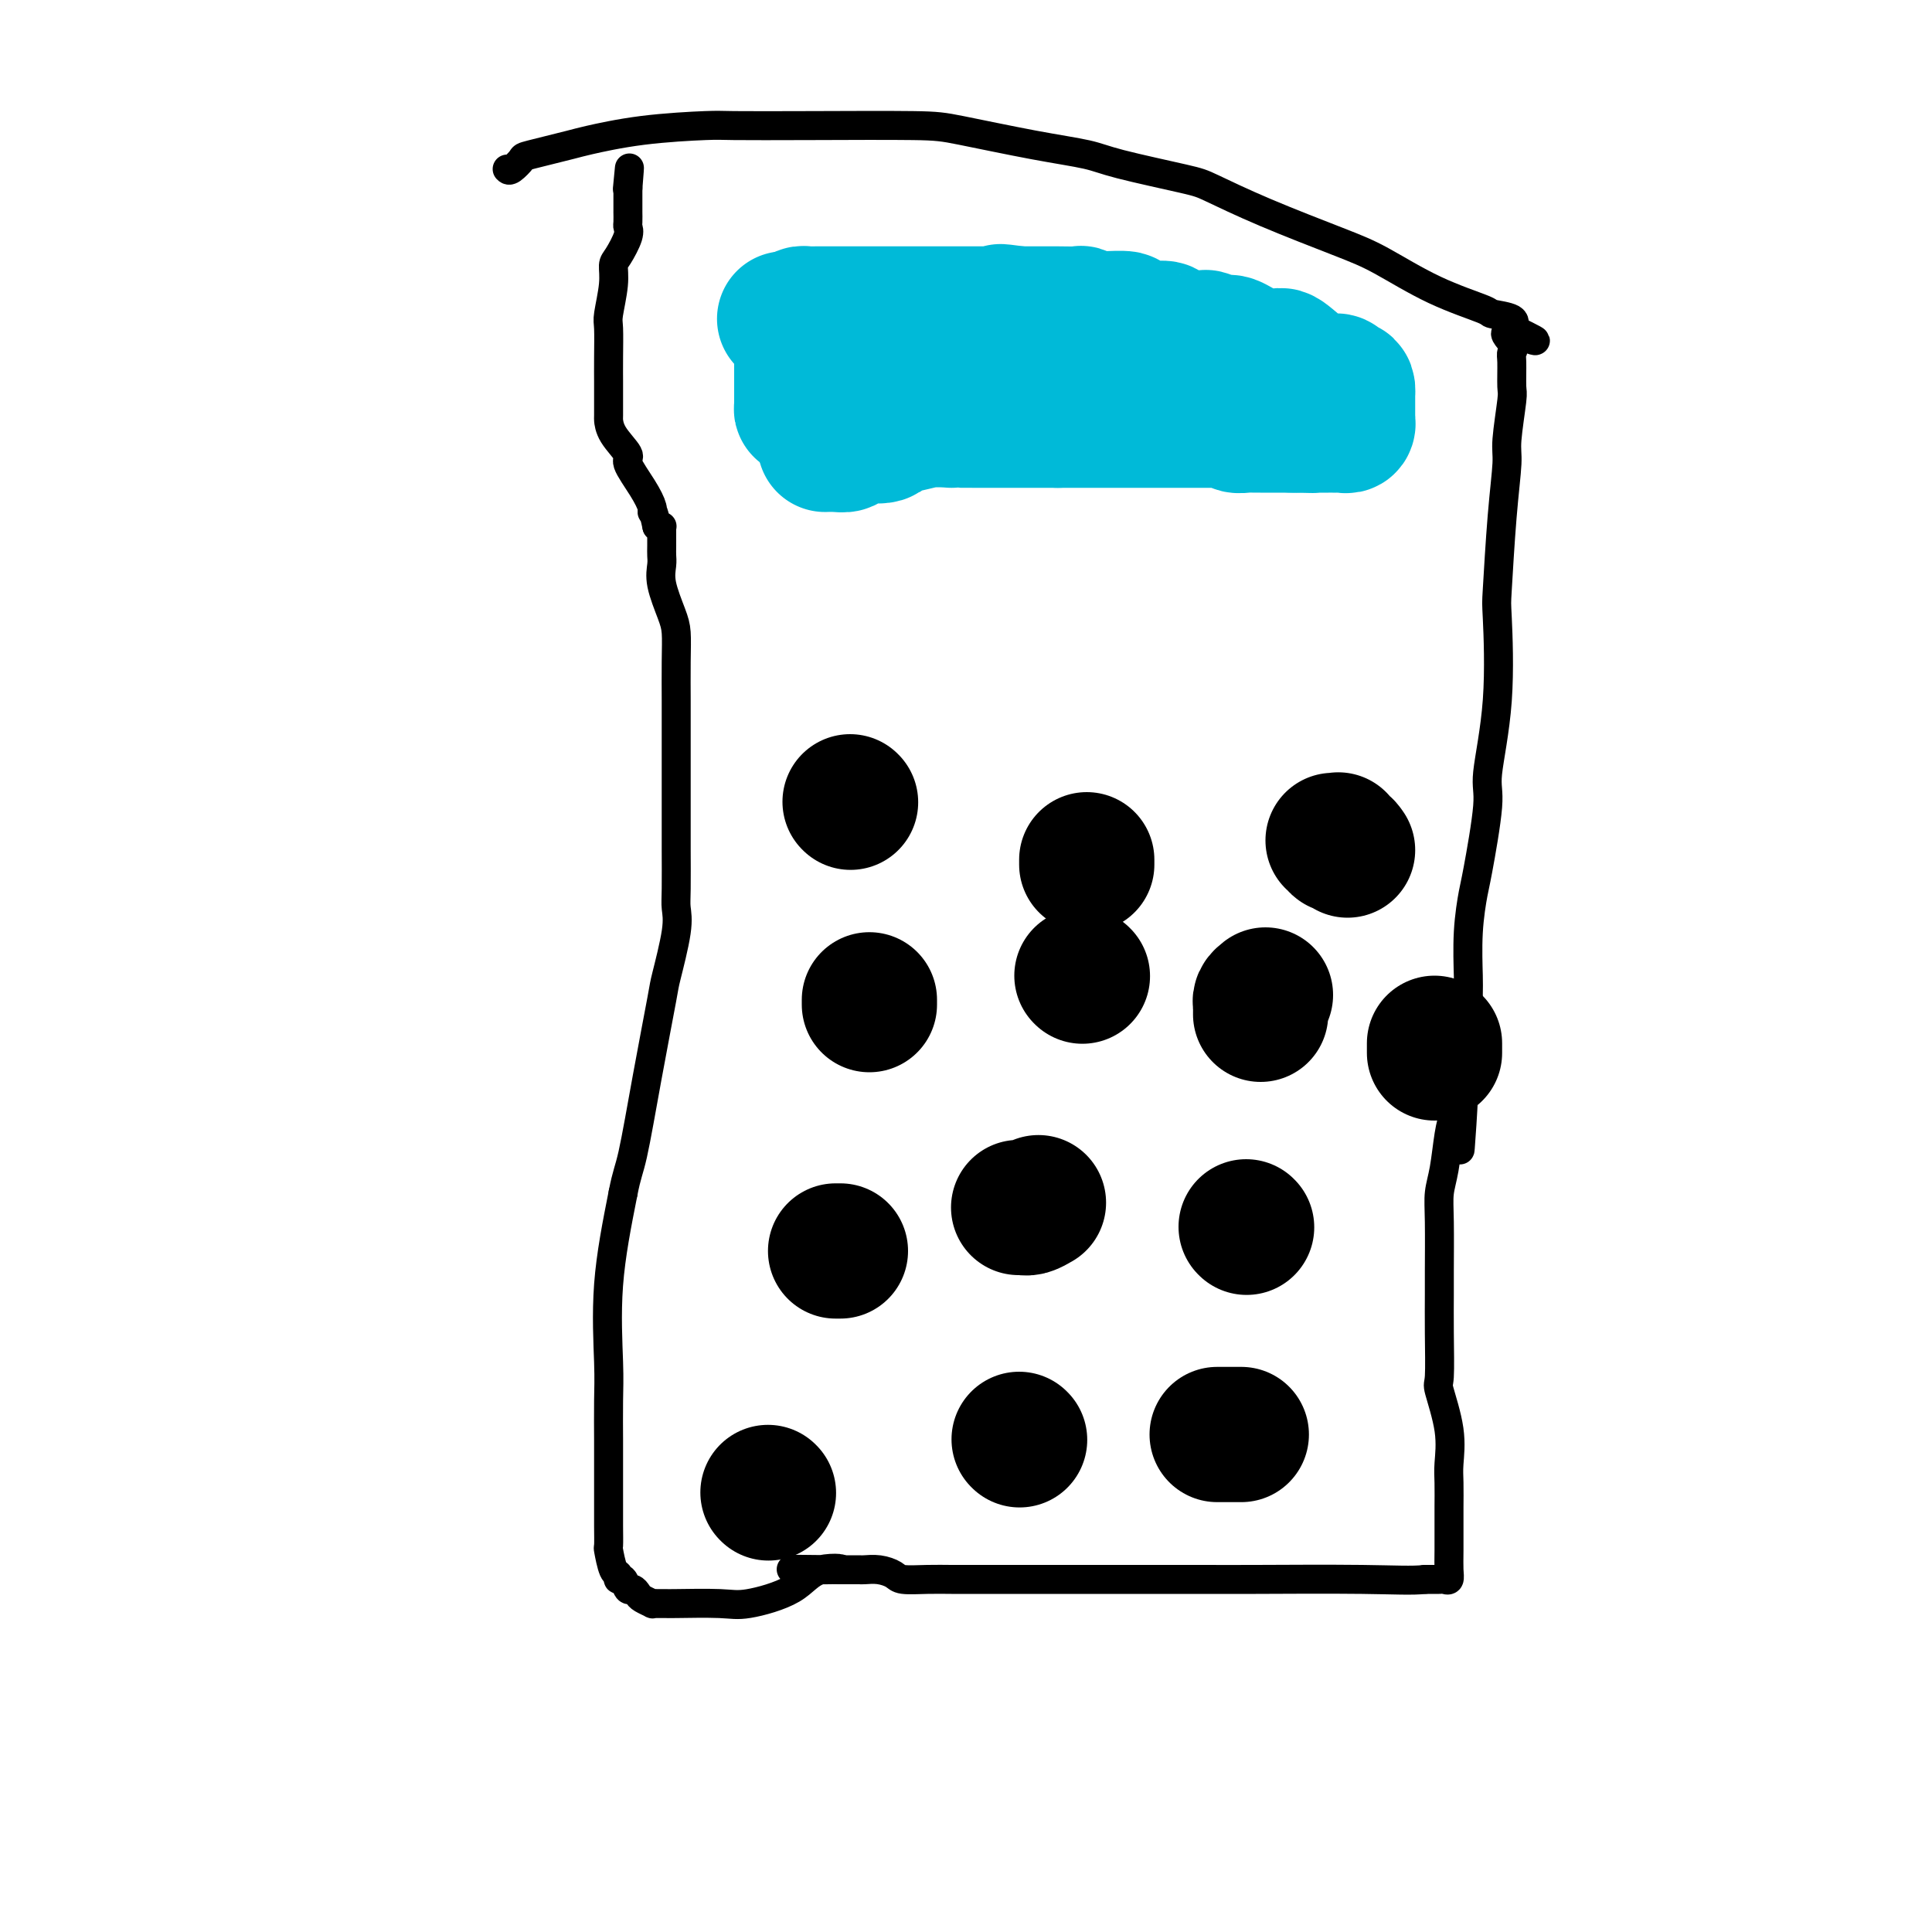 <svg viewBox='0 0 400 400' version='1.1' xmlns='http://www.w3.org/2000/svg' xmlns:xlink='http://www.w3.org/1999/xlink'><g fill='none' stroke='#000000' stroke-width='6' stroke-linecap='round' stroke-linejoin='round'><path d='M105,35c0.196,0.211 0.392,0.422 1,0c0.608,-0.422 1.628,-1.479 2,-2c0.372,-0.521 0.096,-0.508 2,-1c1.904,-0.492 5.989,-1.491 8,-2c2.011,-0.509 1.949,-0.529 4,-1c2.051,-0.471 6.215,-1.395 11,-2c4.785,-0.605 10.192,-0.893 13,-1c2.808,-0.107 3.016,-0.033 6,0c2.984,0.033 8.745,0.025 16,0c7.255,-0.025 16.003,-0.069 21,0c4.997,0.069 6.242,0.249 10,1c3.758,0.751 10.030,2.072 15,3c4.970,0.928 8.638,1.464 11,2c2.362,0.536 3.417,1.074 7,2c3.583,0.926 9.692,2.240 13,3c3.308,0.760 3.814,0.965 6,2c2.186,1.035 6.051,2.901 11,5c4.949,2.099 10.982,4.432 15,6c4.018,1.568 6.020,2.370 9,4c2.980,1.630 6.940,4.089 11,6c4.060,1.911 8.222,3.275 10,4c1.778,0.725 1.171,0.811 2,1c0.829,0.189 3.094,0.483 4,1c0.906,0.517 0.453,1.259 0,2'/><path d='M313,68c9.591,4.621 2.570,1.673 0,1c-2.570,-0.673 -0.687,0.930 0,2c0.687,1.070 0.180,1.606 0,2c-0.180,0.394 -0.033,0.646 0,2c0.033,1.354 -0.046,3.812 0,5c0.046,1.188 0.219,1.107 0,3c-0.219,1.893 -0.830,5.759 -1,8c-0.170,2.241 0.100,2.857 0,5c-0.100,2.143 -0.571,5.813 -1,11c-0.429,5.187 -0.817,11.890 -1,15c-0.183,3.110 -0.161,2.626 0,6c0.161,3.374 0.461,10.604 0,17c-0.461,6.396 -1.682,11.956 -2,15c-0.318,3.044 0.269,3.572 0,7c-0.269,3.428 -1.393,9.756 -2,13c-0.607,3.244 -0.699,3.402 -1,5c-0.301,1.598 -0.813,4.635 -1,8c-0.187,3.365 -0.050,7.058 0,9c0.050,1.942 0.013,2.135 0,4c-0.013,1.865 -0.003,5.404 0,8c0.003,2.596 -0.003,4.250 0,5c0.003,0.750 0.015,0.597 0,1c-0.015,0.403 -0.057,1.361 0,2c0.057,0.639 0.211,0.959 0,1c-0.211,0.041 -0.789,-0.195 -1,0c-0.211,0.195 -0.057,0.822 0,1c0.057,0.178 0.016,-0.092 0,0c-0.016,0.092 -0.008,0.546 0,1'/><path d='M303,225c-1.499,24.719 -0.247,8.015 0,2c0.247,-6.015 -0.512,-1.341 -1,1c-0.488,2.341 -0.705,2.350 -1,3c-0.295,0.650 -0.667,1.942 -1,4c-0.333,2.058 -0.625,4.883 -1,7c-0.375,2.117 -0.833,3.527 -1,5c-0.167,1.473 -0.044,3.008 0,6c0.044,2.992 0.010,7.440 0,10c-0.010,2.560 0.005,3.232 0,5c-0.005,1.768 -0.029,4.633 0,8c0.029,3.367 0.113,7.234 0,9c-0.113,1.766 -0.423,1.429 0,3c0.423,1.571 1.577,5.050 2,8c0.423,2.950 0.113,5.370 0,7c-0.113,1.630 -0.031,2.471 0,4c0.031,1.529 0.009,3.748 0,5c-0.009,1.252 -0.005,1.537 0,3c0.005,1.463 0.012,4.105 0,6c-0.012,1.895 -0.044,3.044 0,4c0.044,0.956 0.164,1.720 0,2c-0.164,0.280 -0.611,0.075 -1,0c-0.389,-0.075 -0.720,-0.020 -1,0c-0.280,0.020 -0.509,0.006 -1,0c-0.491,-0.006 -1.246,-0.003 -2,0'/><path d='M295,327c-2.492,0.309 -6.224,0.083 -13,0c-6.776,-0.083 -16.598,-0.022 -22,0c-5.402,0.022 -6.384,0.006 -11,0c-4.616,-0.006 -12.866,-0.002 -17,0c-4.134,0.002 -4.151,0.000 -7,0c-2.849,-0.000 -8.528,0.001 -13,0c-4.472,-0.001 -7.736,-0.003 -10,0c-2.264,0.003 -3.529,0.011 -5,0c-1.471,-0.011 -3.147,-0.041 -5,0c-1.853,0.041 -3.883,0.155 -5,0c-1.117,-0.155 -1.320,-0.577 -2,-1c-0.680,-0.423 -1.836,-0.845 -3,-1c-1.164,-0.155 -2.336,-0.041 -3,0c-0.664,0.041 -0.822,0.011 -1,0c-0.178,-0.011 -0.378,-0.003 -1,0c-0.622,0.003 -1.668,0.001 -2,0c-0.332,-0.001 0.048,-0.000 0,0c-0.048,0.000 -0.524,0.000 -1,0'/><path d='M174,325c-19.113,-0.257 -6.396,0.099 -2,0c4.396,-0.099 0.470,-0.653 -2,0c-2.470,0.653 -3.484,2.515 -6,4c-2.516,1.485 -6.534,2.594 -9,3c-2.466,0.406 -3.381,0.109 -6,0c-2.619,-0.109 -6.941,-0.029 -9,0c-2.059,0.029 -1.856,0.009 -2,0c-0.144,-0.009 -0.634,-0.005 -1,0c-0.366,0.005 -0.609,0.013 -1,0c-0.391,-0.013 -0.931,-0.046 -1,0c-0.069,0.046 0.332,0.172 0,0c-0.332,-0.172 -1.398,-0.642 -2,-1c-0.602,-0.358 -0.740,-0.603 -1,-1c-0.260,-0.397 -0.643,-0.948 -1,-1c-0.357,-0.052 -0.687,0.393 -1,0c-0.313,-0.393 -0.610,-1.623 -1,-2c-0.390,-0.377 -0.875,0.098 -1,0c-0.125,-0.098 0.110,-0.770 0,-1c-0.110,-0.230 -0.565,-0.018 -1,-1c-0.435,-0.982 -0.848,-3.156 -1,-4c-0.152,-0.844 -0.041,-0.356 0,-1c0.041,-0.644 0.011,-2.418 0,-4c-0.011,-1.582 -0.003,-2.971 0,-4c0.003,-1.029 0.001,-1.699 0,-3c-0.001,-1.301 0.000,-3.235 0,-5c-0.000,-1.765 -0.002,-3.362 0,-4c0.002,-0.638 0.009,-0.317 0,-2c-0.009,-1.683 -0.033,-5.369 0,-8c0.033,-2.631 0.124,-4.208 0,-8c-0.124,-3.792 -0.464,-9.798 0,-16c0.464,-6.202 1.732,-12.601 3,-19'/><path d='M129,247c0.782,-4.028 1.236,-4.597 2,-8c0.764,-3.403 1.837,-9.639 3,-16c1.163,-6.361 2.417,-12.847 3,-16c0.583,-3.153 0.496,-2.973 1,-5c0.504,-2.027 1.599,-6.260 2,-9c0.401,-2.740 0.107,-3.988 0,-5c-0.107,-1.012 -0.029,-1.787 0,-4c0.029,-2.213 0.008,-5.864 0,-8c-0.008,-2.136 -0.002,-2.758 0,-5c0.002,-2.242 0.001,-6.104 0,-9c-0.001,-2.896 -0.000,-4.825 0,-6c0.000,-1.175 0.001,-1.595 0,-3c-0.001,-1.405 -0.002,-3.794 0,-5c0.002,-1.206 0.007,-1.228 0,-3c-0.007,-1.772 -0.026,-5.293 0,-8c0.026,-2.707 0.098,-4.598 0,-6c-0.098,-1.402 -0.366,-2.314 -1,-4c-0.634,-1.686 -1.634,-4.147 -2,-6c-0.366,-1.853 -0.098,-3.099 0,-4c0.098,-0.901 0.027,-1.457 0,-2c-0.027,-0.543 -0.010,-1.074 0,-2c0.010,-0.926 0.013,-2.248 0,-3c-0.013,-0.752 -0.042,-0.933 0,-1c0.042,-0.067 0.155,-0.019 0,0c-0.155,0.019 -0.577,0.010 -1,0'/><path d='M136,109c-0.864,-4.067 -1.024,-3.234 -1,-3c0.024,0.234 0.231,-0.131 0,-1c-0.231,-0.869 -0.899,-2.241 -2,-4c-1.101,-1.759 -2.635,-3.906 -3,-5c-0.365,-1.094 0.438,-1.134 0,-2c-0.438,-0.866 -2.117,-2.558 -3,-4c-0.883,-1.442 -0.969,-2.634 -1,-3c-0.031,-0.366 -0.008,0.095 0,-1c0.008,-1.095 0.001,-3.746 0,-5c-0.001,-1.254 0.004,-1.111 0,-2c-0.004,-0.889 -0.016,-2.809 0,-5c0.016,-2.191 0.058,-4.654 0,-6c-0.058,-1.346 -0.218,-1.575 0,-3c0.218,-1.425 0.815,-4.045 1,-6c0.185,-1.955 -0.041,-3.243 0,-4c0.041,-0.757 0.351,-0.981 1,-2c0.649,-1.019 1.638,-2.831 2,-4c0.362,-1.169 0.097,-1.693 0,-2c-0.097,-0.307 -0.026,-0.397 0,-1c0.026,-0.603 0.007,-1.720 0,-2c-0.007,-0.280 -0.002,0.275 0,0c0.002,-0.275 0.000,-1.380 0,-2c-0.000,-0.620 -0.000,-0.754 0,-1c0.000,-0.246 0.000,-0.605 0,-1c-0.000,-0.395 -0.000,-0.827 0,-1c0.000,-0.173 0.000,-0.086 0,0'/><path d='M130,39c0.622,-7.689 0.178,-2.911 0,-1c-0.178,1.911 -0.089,0.956 0,0'/></g>
<g fill='none' stroke='#000000' stroke-width='28' stroke-linecap='round' stroke-linejoin='round'><path d='M176,166c0.000,0.000 0.100,0.100 0.1,0.1'/><path d='M180,208c0.000,-0.417 0.000,-0.833 0,-1c0.000,-0.167 0.000,-0.083 0,0'/><path d='M174,259c-0.417,0.000 -0.833,0.000 -1,0c-0.167,0.000 -0.083,0.000 0,0'/><path d='M211,298c0.000,0.000 0.100,0.100 0.1,0.1'/><path d='M252,297c0.219,0.000 0.437,0.000 1,0c0.563,0.000 1.470,0.000 2,0c0.530,0.000 0.681,0.000 1,0c0.319,-0.000 0.805,0.000 1,0c0.195,0.000 0.097,0.000 0,0'/><path d='M297,218c0.000,-0.311 0.000,-0.622 0,-1c0.000,-0.378 0.000,-0.822 0,-1c0.000,-0.178 0.000,-0.089 0,0'/><path d='M279,176c-0.312,-0.453 -0.623,-0.906 -1,-1c-0.377,-0.094 -0.819,0.171 -1,0c-0.181,-0.171 -0.100,-0.778 0,-1c0.100,-0.222 0.219,-0.060 0,0c-0.219,0.060 -0.777,0.017 -1,0c-0.223,-0.017 -0.112,-0.009 0,0'/><path d='M262,206c-0.423,0.332 -0.845,0.663 -1,1c-0.155,0.337 -0.041,0.678 0,1c0.041,0.322 0.011,0.625 0,1c-0.011,0.375 -0.003,0.821 0,1c0.003,0.179 0.002,0.089 0,0'/><path d='M215,249c-0.724,0.423 -1.448,0.845 -2,1c-0.552,0.155 -0.932,0.041 -1,0c-0.068,-0.041 0.178,-0.011 0,0c-0.178,0.011 -0.779,0.003 -1,0c-0.221,-0.003 -0.063,-0.001 0,0c0.063,0.001 0.032,0.000 0,0'/><path d='M258,254c0.000,0.000 0.100,0.100 0.1,0.1'/><path d='M224,202c0.000,0.000 0.100,0.100 0.1,0.1'/><path d='M225,179c0.000,-0.417 0.000,-0.833 0,-1c0.000,-0.167 0.000,-0.083 0,0'/><path d='M159,309c0.000,0.000 0.100,0.100 0.1,0.1'/></g>
<g fill='none' stroke='#00BAD8' stroke-width='28' stroke-linecap='round' stroke-linejoin='round'><path d='M171,92c-0.168,0.006 -0.335,0.012 0,0c0.335,-0.012 1.173,-0.042 2,0c0.827,0.042 1.644,0.157 2,0c0.356,-0.157 0.251,-0.586 1,-1c0.749,-0.414 2.352,-0.814 3,-1c0.648,-0.186 0.341,-0.159 1,0c0.659,0.159 2.282,0.449 3,0c0.718,-0.449 0.529,-1.637 1,-2c0.471,-0.363 1.603,0.099 3,0c1.397,-0.099 3.061,-0.759 5,-1c1.939,-0.241 4.153,-0.065 5,0c0.847,0.065 0.328,0.017 1,0c0.672,-0.017 2.534,-0.005 4,0c1.466,0.005 2.534,0.001 3,0c0.466,-0.001 0.329,-0.000 1,0c0.671,0.000 2.149,0.000 3,0c0.851,-0.000 1.075,-0.000 2,0c0.925,0.000 2.550,0.000 4,0c1.450,-0.000 2.725,-0.000 4,0'/><path d='M219,87c4.313,-0.000 1.596,-0.000 1,0c-0.596,0.000 0.928,0.000 2,0c1.072,-0.000 1.690,-0.000 2,0c0.310,0.000 0.311,0.000 1,0c0.689,-0.000 2.067,-0.000 3,0c0.933,0.000 1.420,0.000 2,0c0.580,-0.000 1.251,-0.000 2,0c0.749,0.000 1.575,0.000 2,0c0.425,-0.000 0.448,-0.000 1,0c0.552,0.000 1.633,0.000 3,0c1.367,-0.000 3.020,-0.000 4,0c0.980,0.000 1.289,0.000 2,0c0.711,-0.000 1.826,-0.000 3,0c1.174,0.000 2.408,0.000 3,0c0.592,-0.000 0.541,-0.001 1,0c0.459,0.001 1.428,0.004 2,0c0.572,-0.004 0.749,-0.015 1,0c0.251,0.015 0.578,0.057 1,0c0.422,-0.057 0.939,-0.211 1,0c0.061,0.211 -0.335,0.789 0,1c0.335,0.211 1.399,0.057 2,0c0.601,-0.057 0.738,-0.015 1,0c0.262,0.015 0.647,0.004 1,0c0.353,-0.004 0.672,-0.001 1,0c0.328,0.001 0.665,0.000 1,0c0.335,-0.000 0.667,-0.000 1,0c0.333,0.000 0.667,0.000 1,0c0.333,-0.000 0.667,-0.000 1,0c0.333,0.000 0.667,0.000 1,0c0.333,-0.000 0.667,-0.000 1,0c0.333,0.000 0.667,0.000 1,0'/><path d='M268,88c7.532,0.155 1.864,0.041 0,0c-1.864,-0.041 0.078,-0.011 1,0c0.922,0.011 0.824,0.003 1,0c0.176,-0.003 0.624,-0.001 1,0c0.376,0.001 0.678,0.000 1,0c0.322,-0.000 0.664,0.000 1,0c0.336,-0.000 0.667,-0.000 1,0c0.333,0.000 0.667,0.001 1,0c0.333,-0.001 0.664,-0.004 1,0c0.336,0.004 0.679,0.016 1,0c0.321,-0.016 0.622,-0.060 1,0c0.378,0.060 0.833,0.223 1,0c0.167,-0.223 0.045,-0.833 0,-1c-0.045,-0.167 -0.012,0.109 0,0c0.012,-0.109 0.003,-0.603 0,-1c-0.003,-0.397 -0.001,-0.698 0,-1c0.001,-0.302 0.000,-0.606 0,-1c-0.000,-0.394 -0.000,-0.879 0,-1c0.000,-0.121 0.000,0.121 0,0c-0.000,-0.121 -0.000,-0.606 0,-1c0.000,-0.394 0.000,-0.697 0,-1'/><path d='M279,81c0.131,-1.249 -0.541,-0.871 -1,-1c-0.459,-0.129 -0.704,-0.766 -1,-1c-0.296,-0.234 -0.644,-0.064 -1,0c-0.356,0.064 -0.722,0.021 -1,0c-0.278,-0.021 -0.468,-0.021 -1,0c-0.532,0.021 -1.407,0.065 -3,-1c-1.593,-1.065 -3.906,-3.237 -5,-4c-1.094,-0.763 -0.969,-0.117 -2,0c-1.031,0.117 -3.216,-0.294 -5,-1c-1.784,-0.706 -3.165,-1.705 -4,-2c-0.835,-0.295 -1.125,0.114 -2,0c-0.875,-0.114 -2.337,-0.753 -3,-1c-0.663,-0.247 -0.528,-0.104 -1,0c-0.472,0.104 -1.550,0.169 -3,0c-1.450,-0.169 -3.271,-0.571 -4,-1c-0.729,-0.429 -0.368,-0.885 -1,-1c-0.632,-0.115 -2.259,0.113 -4,0c-1.741,-0.113 -3.596,-0.565 -4,-1c-0.404,-0.435 0.645,-0.852 0,-1c-0.645,-0.148 -2.983,-0.025 -4,0c-1.017,0.025 -0.714,-0.046 -1,0c-0.286,0.046 -1.160,0.208 -2,0c-0.840,-0.208 -1.644,-0.788 -2,-1c-0.356,-0.212 -0.264,-0.057 -1,0c-0.736,0.057 -2.300,0.015 -4,0c-1.700,-0.015 -3.535,-0.004 -4,0c-0.465,0.004 0.438,0.001 0,0c-0.438,-0.001 -2.219,-0.001 -4,0'/><path d='M211,65c-7.020,-0.928 -2.569,-0.249 -1,0c1.569,0.249 0.257,0.067 -1,0c-1.257,-0.067 -2.457,-0.018 -3,0c-0.543,0.018 -0.427,0.005 -1,0c-0.573,-0.005 -1.835,-0.001 -3,0c-1.165,0.001 -2.234,0.000 -3,0c-0.766,-0.000 -1.230,-0.000 -2,0c-0.770,0.000 -1.846,0.000 -3,0c-1.154,-0.000 -2.387,-0.000 -3,0c-0.613,0.000 -0.606,0.000 -1,0c-0.394,-0.000 -1.190,-0.000 -2,0c-0.810,0.000 -1.635,0.000 -2,0c-0.365,-0.000 -0.272,-0.000 -1,0c-0.728,0.000 -2.279,0.000 -3,0c-0.721,-0.000 -0.612,-0.000 -1,0c-0.388,0.000 -1.273,0.000 -2,0c-0.727,-0.000 -1.295,-0.000 -2,0c-0.705,0.000 -1.547,0.000 -2,0c-0.453,-0.000 -0.517,-0.000 -1,0c-0.483,0.000 -1.386,0.000 -2,0c-0.614,-0.000 -0.938,-0.000 -1,0c-0.062,0.000 0.138,0.000 0,0c-0.138,-0.000 -0.615,-0.001 -1,0c-0.385,0.001 -0.678,0.003 -1,0c-0.322,-0.003 -0.674,-0.011 -1,0c-0.326,0.011 -0.626,0.041 -1,0c-0.374,-0.041 -0.821,-0.155 -1,0c-0.179,0.155 -0.089,0.577 0,1'/><path d='M166,66c-6.962,0.107 -1.865,-0.125 0,0c1.865,0.125 0.500,0.607 0,1c-0.500,0.393 -0.134,0.697 0,1c0.134,0.303 0.036,0.606 0,1c-0.036,0.394 -0.010,0.879 0,1c0.010,0.121 0.003,-0.121 0,0c-0.003,0.121 -0.001,0.606 0,1c0.001,0.394 0.000,0.697 0,1c-0.000,0.303 -0.000,0.606 0,1c0.000,0.394 0.000,0.879 0,1c-0.000,0.121 -0.000,-0.123 0,0c0.000,0.123 0.000,0.611 0,1c-0.000,0.389 -0.000,0.678 0,1c0.000,0.322 0.000,0.678 0,1c-0.000,0.322 -0.000,0.611 0,1c0.000,0.389 0.000,0.877 0,1c-0.000,0.123 -0.000,-0.121 0,0c0.000,0.121 0.000,0.607 0,1c-0.000,0.393 -0.000,0.693 0,1c0.000,0.307 0.000,0.621 0,1c-0.000,0.379 -0.000,0.823 0,1c0.000,0.177 0.000,0.089 0,0'/><path d='M166,83c-0.031,2.856 -0.110,1.497 0,1c0.110,-0.497 0.408,-0.133 1,0c0.592,0.133 1.478,0.036 2,0c0.522,-0.036 0.679,-0.010 1,0c0.321,0.010 0.806,0.003 1,0c0.194,-0.003 0.097,-0.001 0,0'/></g>
</svg>